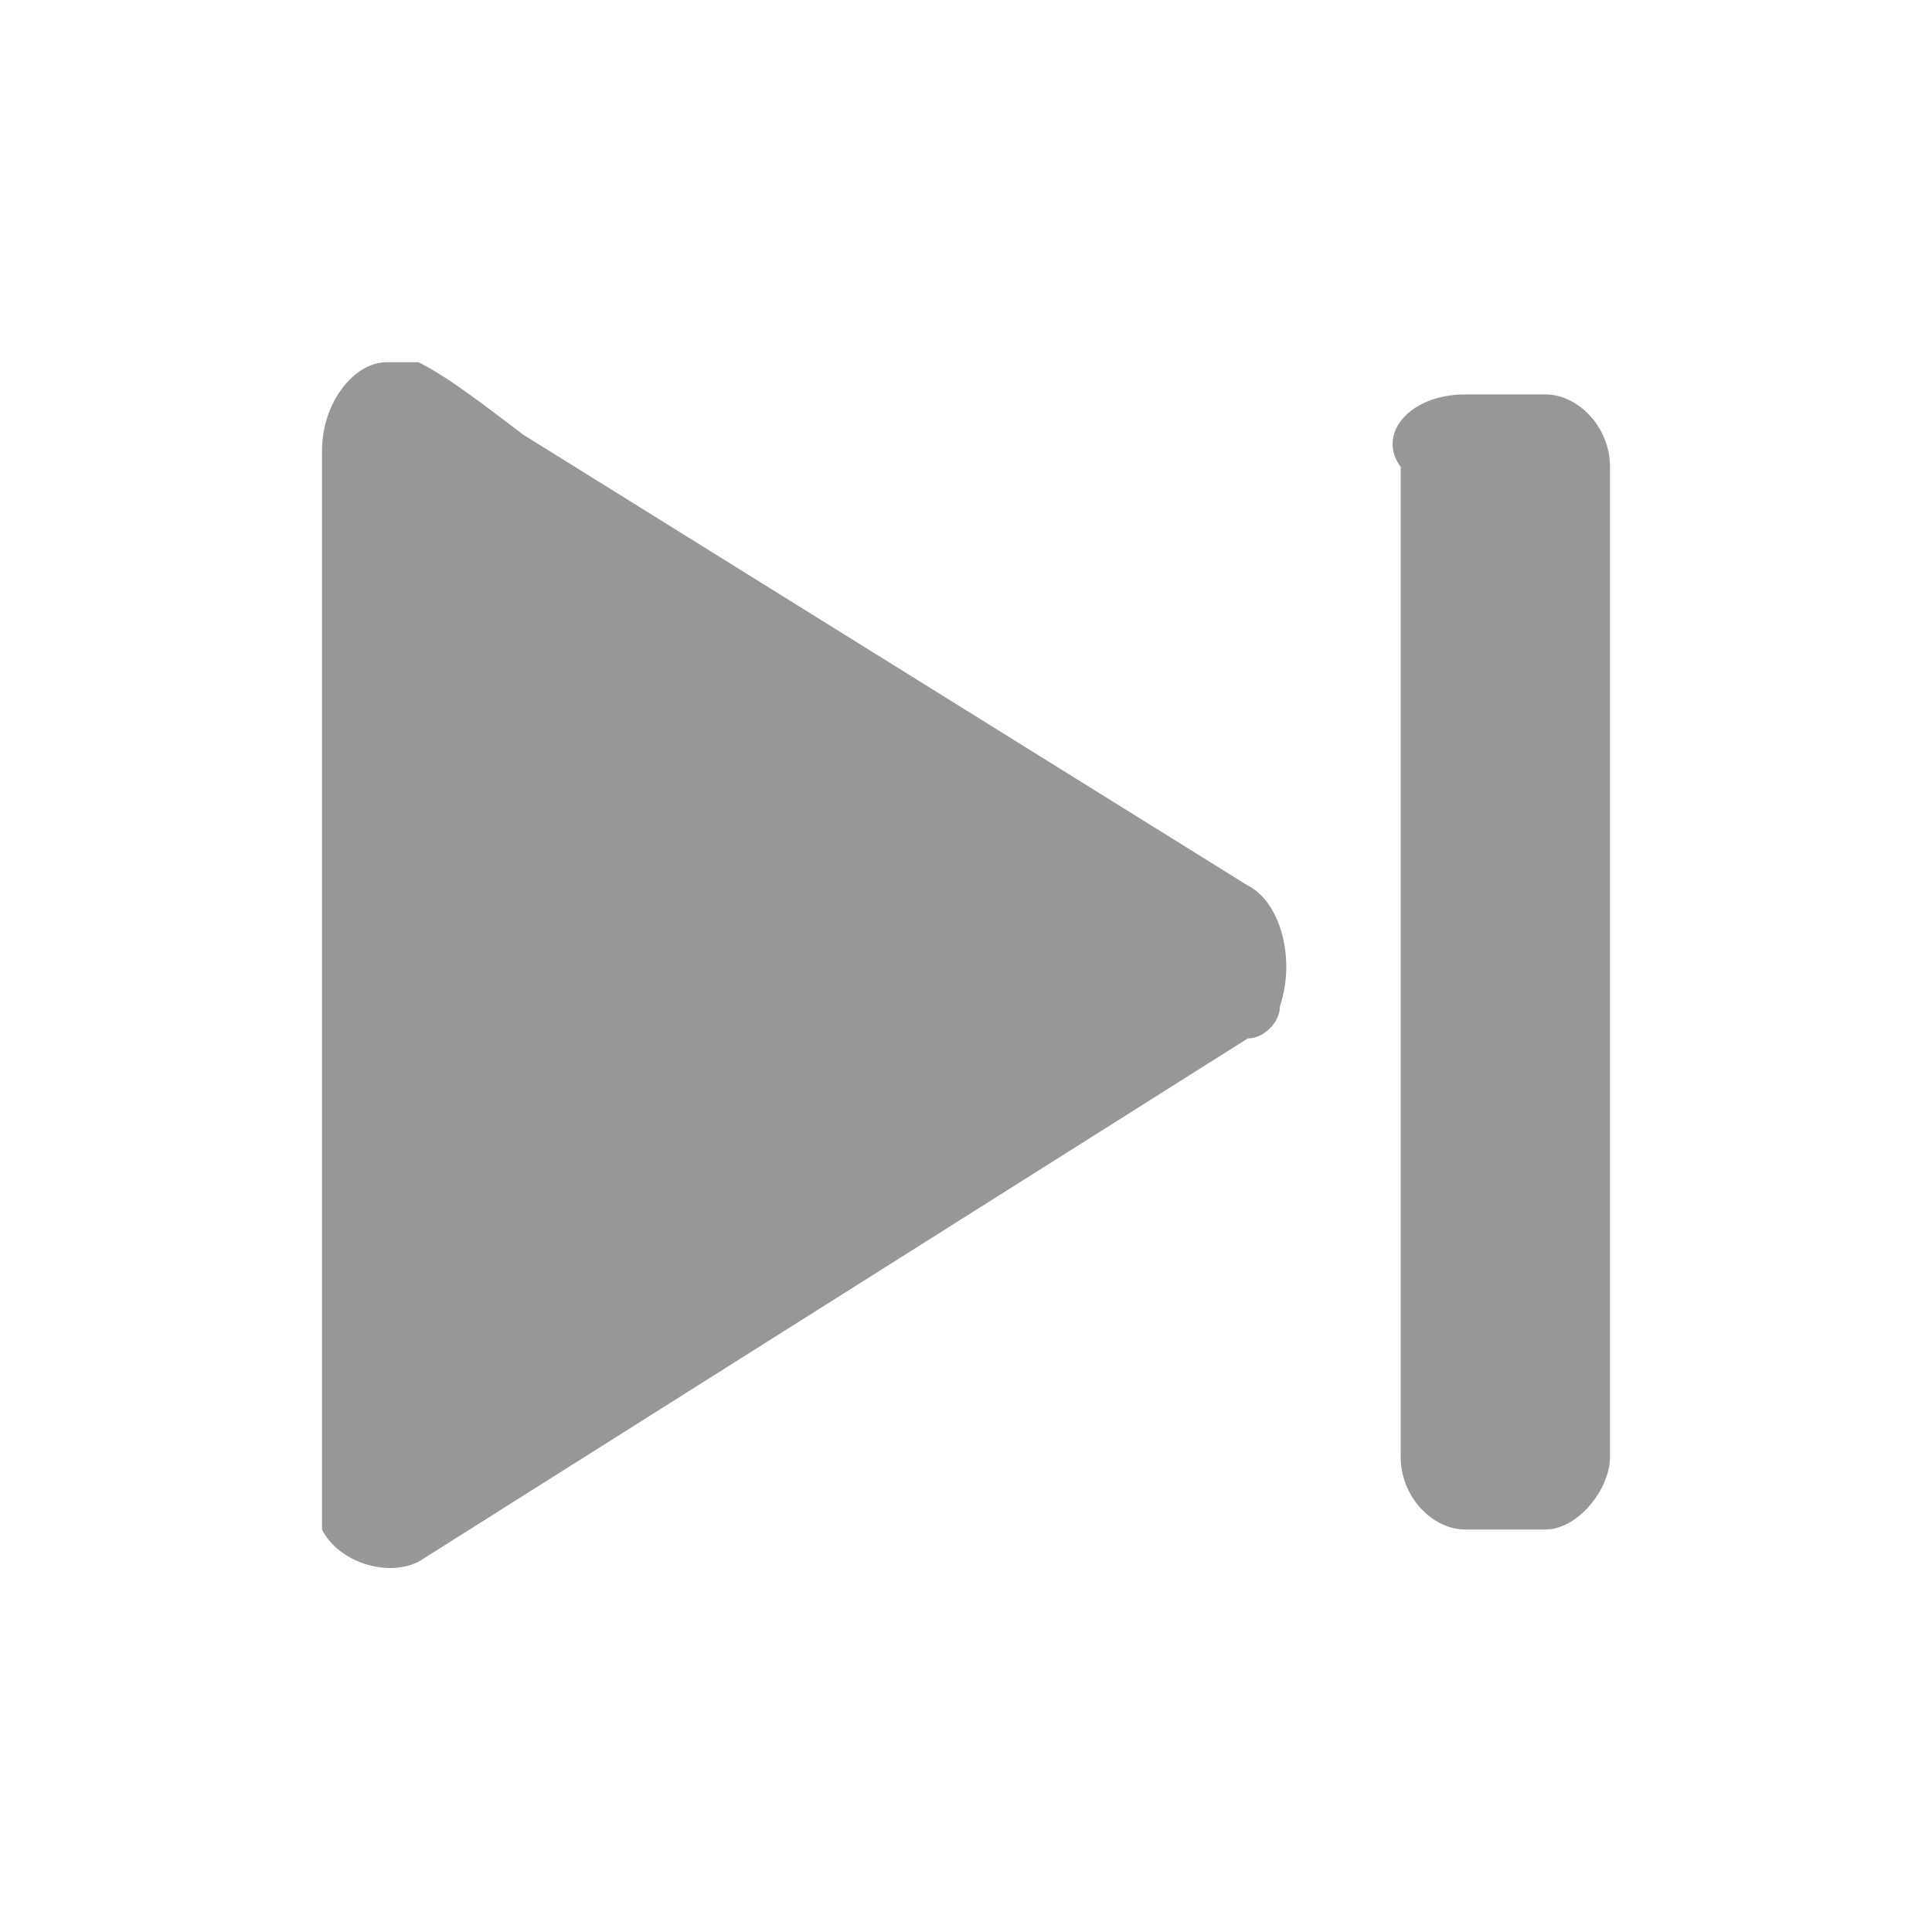 <svg width="24" height="24" viewBox="0 0 24 24" fill="none" xmlns="http://www.w3.org/2000/svg">
<path d="M18.2 4.9H19.2C19.6 4.9 20 5.3 20 5.8V18.1C20 18.5 19.6 19 19.2 19H18.2C17.8 19 17.4 18.6 17.4 18.1V5.8C17.1 5.4 17.5 4.9 18.2 4.9ZM6.5 5.4L15.5 11C15.9 11.2 16.1 11.9 15.9 12.5C15.9 12.7 15.7 12.9 15.5 12.9L5.2 19.4C4.8 19.6 4.2 19.4 4 19C4 18.8 4 18.6 4 18.6V5.6C4 5 4.4 4.5 4.8 4.5C5 4.5 5 4.5 5.2 4.5C5.6 4.7 6.1 5.1 6.5 5.4Z" fill="#979797"/>
</svg>
